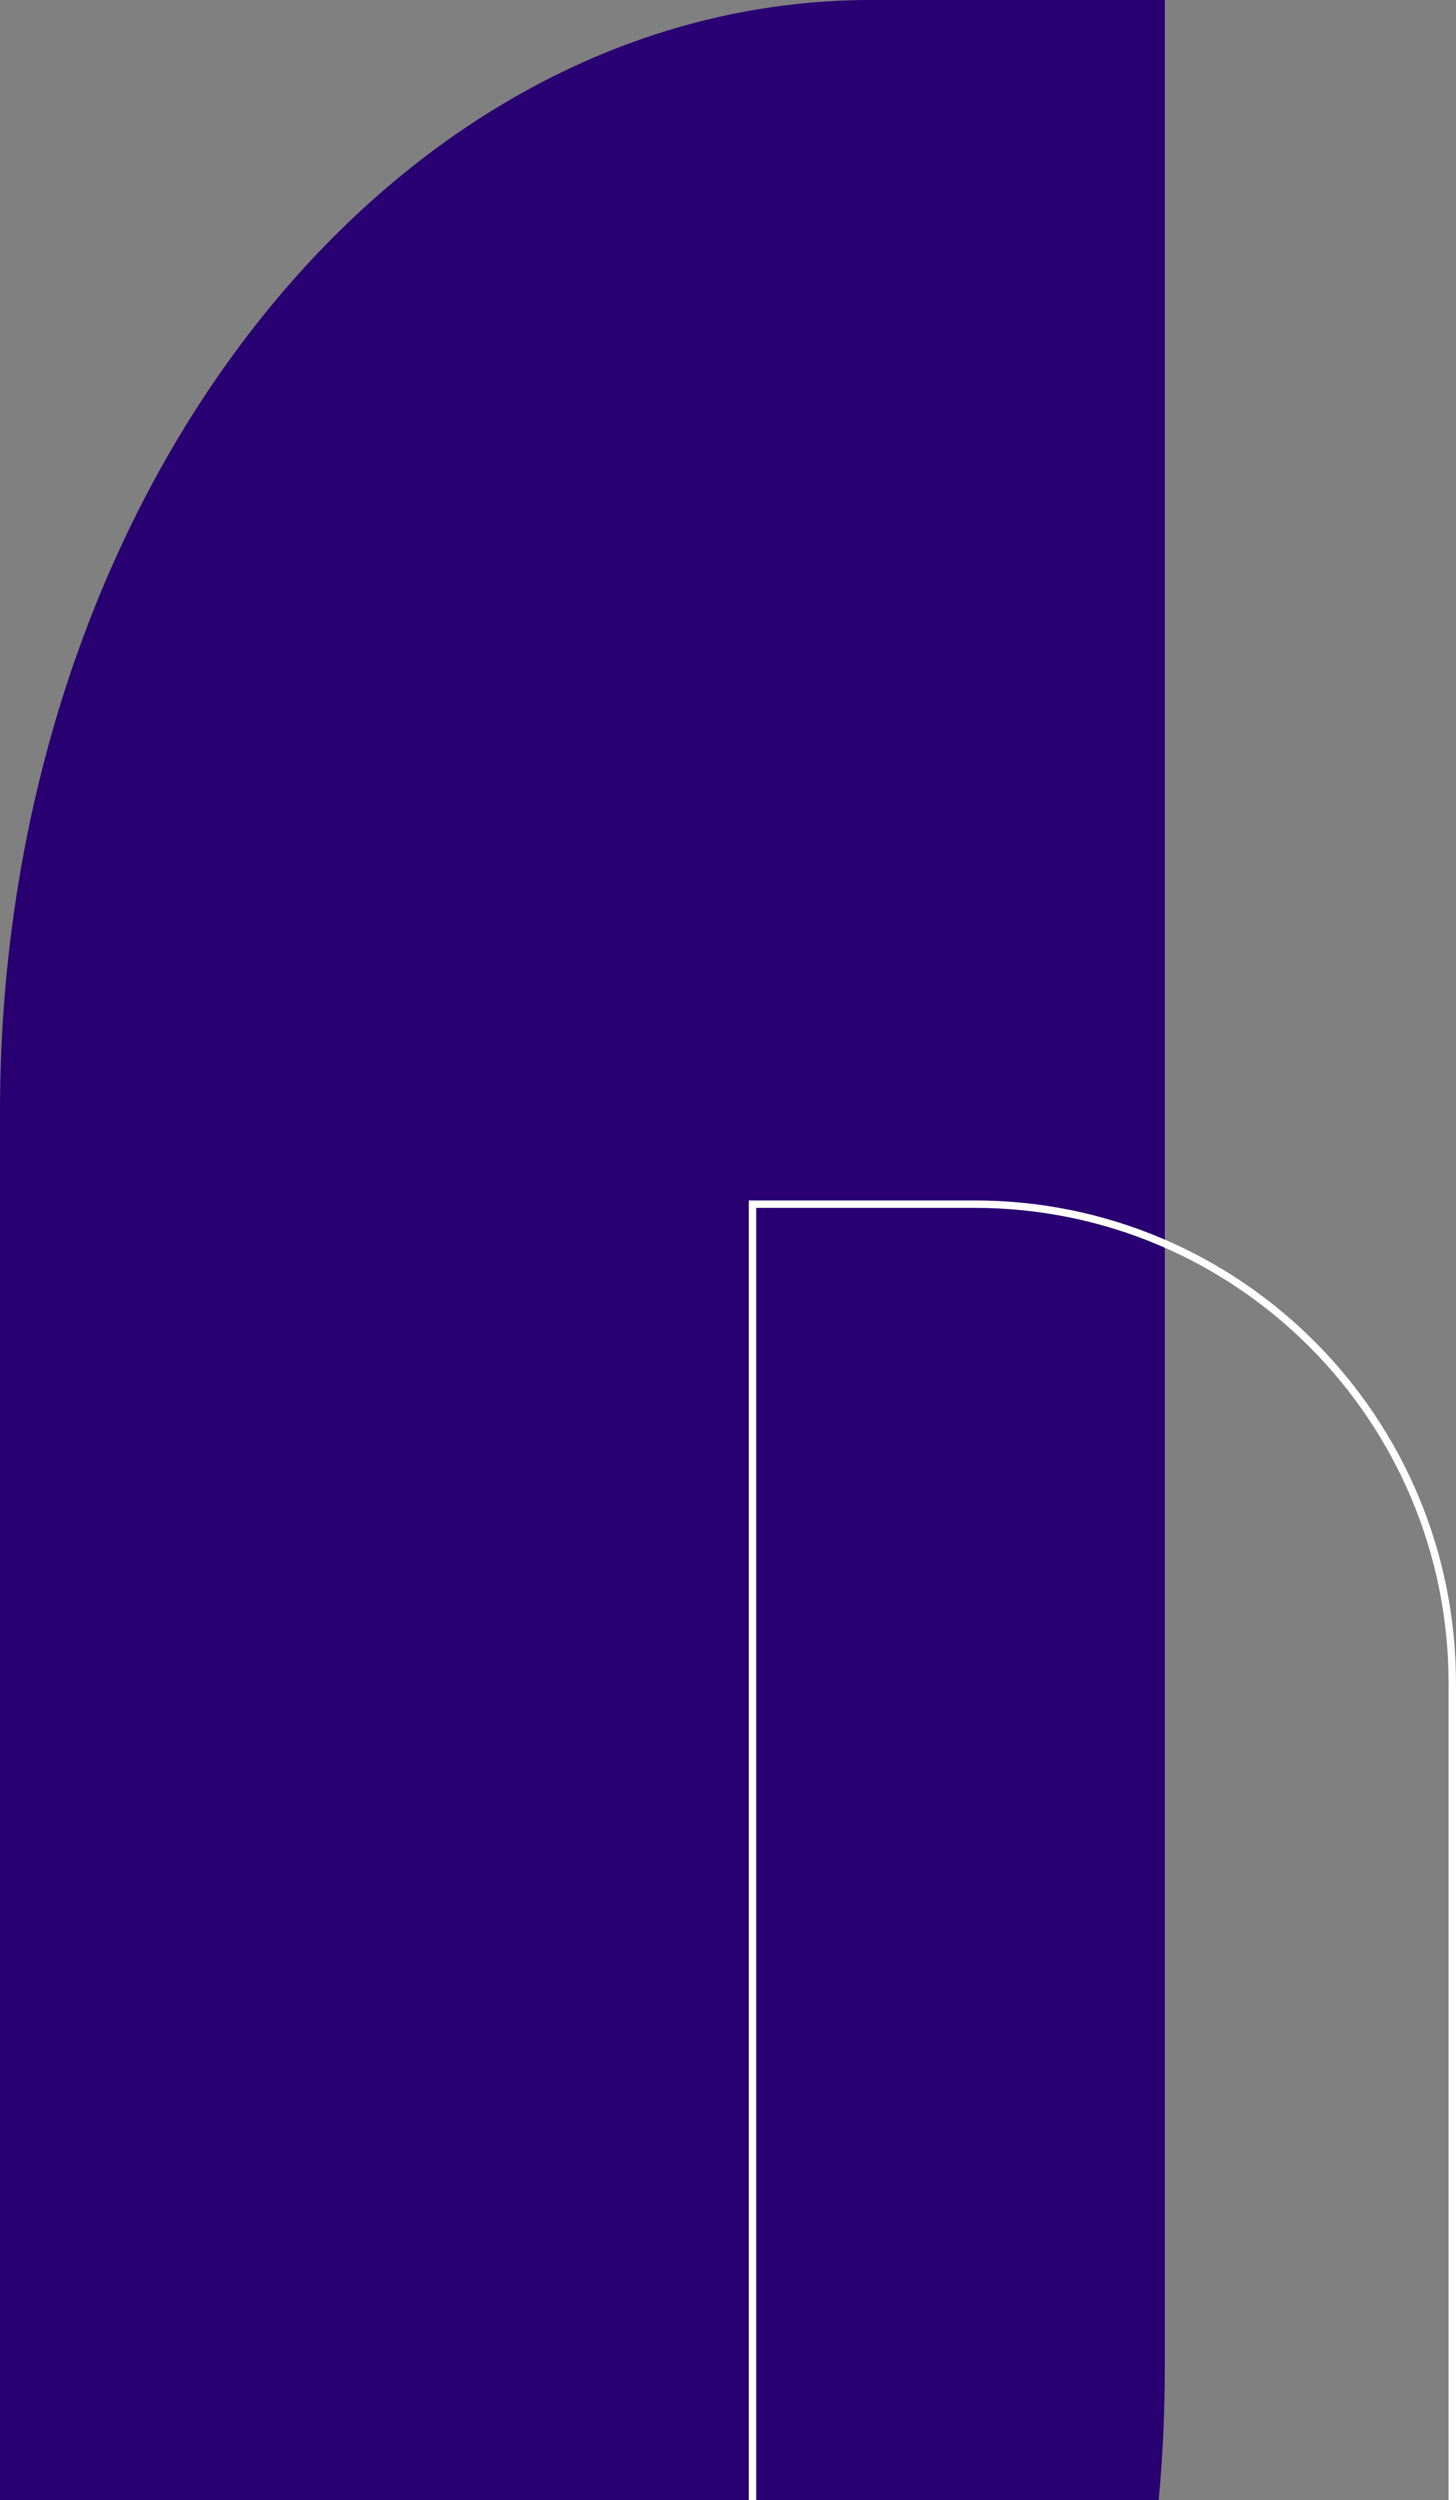 <?xml version="1.0" encoding="UTF-8"?> <svg xmlns="http://www.w3.org/2000/svg" width="455" height="781" viewBox="0 0 455 781" fill="none"><rect x="0" y="0" width="455" height="781" fill="#808080" stroke="none"/> <path d="M-0.001 347.325C-0.001 155.503 121.887 0 272.243 0H363.999V739.675C363.999 931.497 242.111 1087 91.755 1087H-0.001V347.325Z" fill="#280071"></path> <path fill-rule="evenodd" clip-rule="evenodd" d="M236.313 377.322H304.58C386.376 377.322 452.685 443.843 452.685 525.902V964.678H384.418C302.622 964.678 236.313 898.157 236.313 816.098V377.322ZM304.58 375C387.654 375 454.999 442.561 454.999 525.902V967H384.418C301.344 967 233.999 899.439 233.999 816.098V375H304.58Z" fill="white"></path> </svg> 